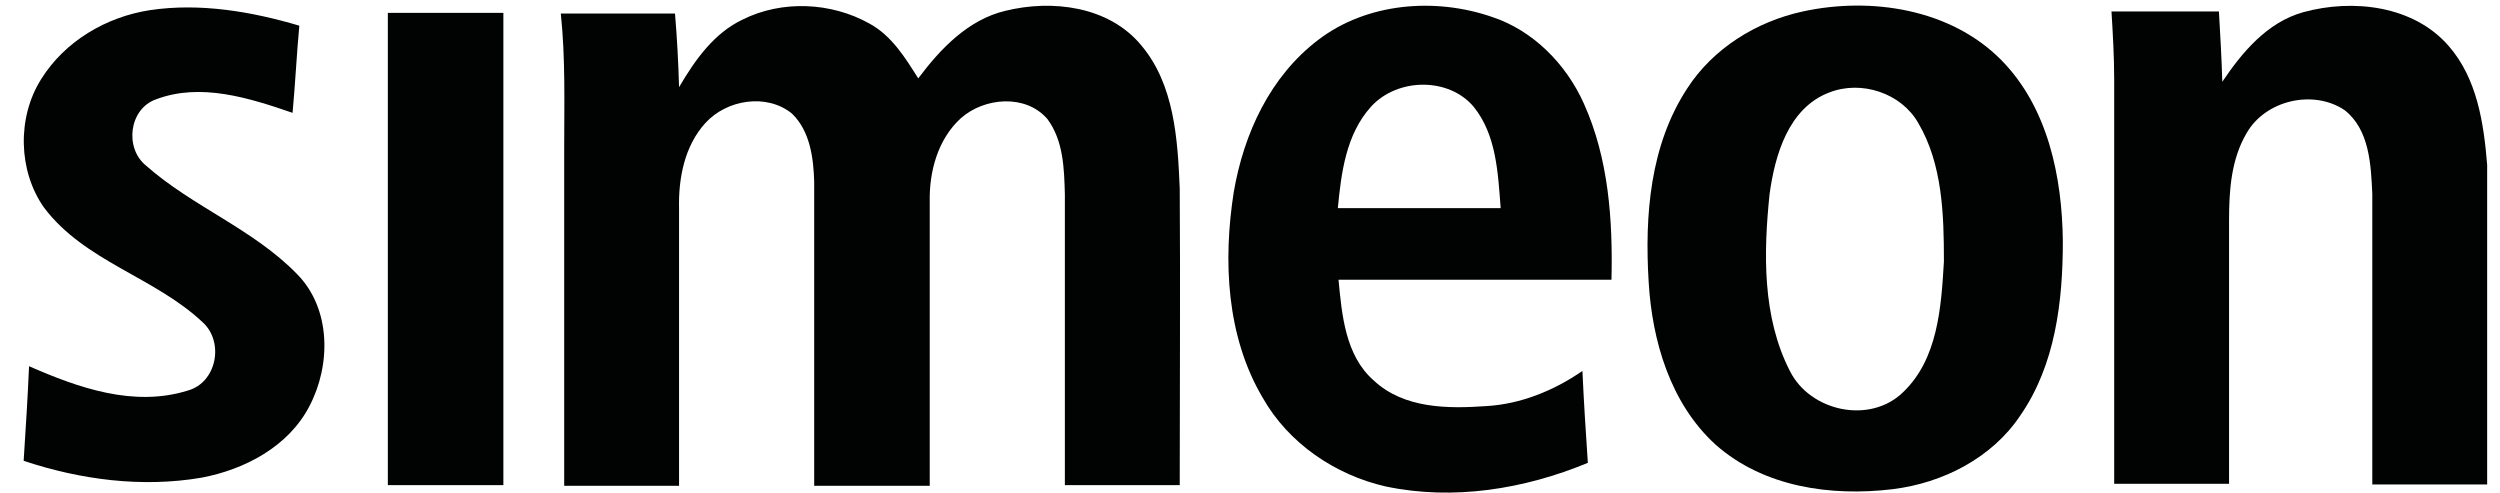 <?xml version="1.0" encoding="utf-8"?>
<!-- Generator: Adobe Illustrator 24.0.0, SVG Export Plug-In . SVG Version: 6.00 Build 0)  -->
<svg version="1.1" id="Livello_1" xmlns="http://www.w3.org/2000/svg" xmlns:xlink="http://www.w3.org/1999/xlink" x="0px" y="0px"
	 viewBox="0 0 370 73" style="enable-background:new 0 0 370 73;" xml:space="preserve">
<style type="text/css">
	.st0{fill:#010202;}
</style>
<g>
	<path class="st0" d="M6.1,11.7c3.5-5.6,9.6-9.2,16.1-10.2c7.4-1.1,15,0.2,22.1,2.3c-0.4,4.3-0.6,8.6-1,12.9
		c-6.4-2.2-13.6-4.5-20.2-2c-4,1.4-4.7,7.2-1.5,9.8c6.9,6.1,15.9,9.4,22.4,16.1c5,5.1,5,13.4,1.8,19.5c-3.1,6-9.6,9.4-16,10.6
		C21,72.2,11.9,71,3.5,68.2c0.3-4.7,0.6-9.3,0.8-14c7.3,3.2,15.5,6.1,23.5,3.6c4.3-1.2,5.4-7.2,2.2-10.1c-7.1-6.7-17.5-9-23.5-17
		C2.7,25.3,2.5,17.4,6.1,11.7z"/>
	<path class="st0" d="M109.9,2.9c5.8-2.9,13.1-2.6,18.8,0.6c3.3,1.8,5.3,5.1,7.2,8.1c3.3-4.4,7.4-8.7,12.9-10
		c6.9-1.7,15.3-0.7,20.1,5.1c4.9,5.8,5.4,13.9,5.7,21.2c0.1,14.6,0,29.3,0,43.9c-5.7,0-11.4,0-17,0c0-14.3,0-28.7,0-43
		c-0.1-3.8-0.2-8-2.6-11.2c-3.2-3.7-9.3-3.2-12.8-0.1c-3.4,3.1-4.7,7.9-4.6,12.4c0,14,0,28,0,42c-5.7,0-11.4,0-17.1,0
		c0-15,0-30,0-45c-0.1-3.5-0.6-7.5-3.3-10.1c-3.7-3-9.6-2.1-12.8,1.4c-3.1,3.4-4,8.2-3.9,12.6c0,13.7,0,27.4,0,41.1
		c-5.7,0-11.4,0-17,0c0-16.6,0-33.3,0-49.9c0-6.7,0.2-13.3-0.5-20c5.7,0,11.3,0,16.9,0c0.3,3.6,0.5,7.2,0.6,10.9
		C102.9,8.8,105.7,4.9,109.9,2.9z"/>
	<g>
		<path class="st0" d="M195.1,5.9c7.2-5.5,17.3-6.3,25.7-3.4c6.1,2,11,7,13.6,12.8c3.7,8.2,4.3,17.3,4.1,26.1c-13.5,0-26.9,0-40.4,0
			c0.5,5.2,1,11.2,5.2,14.9c4.5,4.2,11,4.2,16.7,3.8c5.1-0.3,10-2.3,14.2-5.2c0.2,4.5,0.5,9.1,0.8,13.6c-9.4,3.9-19.9,5.6-29.9,3.5
			c-7.5-1.7-14.4-6.4-18.2-13.1c-5.4-9.1-5.9-20.3-4.3-30.5C184.1,19.7,188,11.3,195.1,5.9z M202.9,15.8c-3.7,4.1-4.4,9.8-4.9,15
			c8,0,16.1,0,24.1,0c-0.4-5.1-0.6-10.8-4-15C214.4,11.4,206.8,11.5,202.9,15.8z"/>
	</g>
	<g>
		<path class="st0" d="M266.8,1.7c10.1-2.2,21.9-0.4,29.4,7.2c6.9,7,9,17.3,9.1,26.8c0,8.9-1.1,18.3-6.3,25.8
			c-4.2,6.3-11.5,10-18.9,10.9c-9.1,1.1-19.1-0.3-26.2-6.6c-6.7-6.1-9.4-15.4-9.9-24.1c-0.6-9.8,0.2-20.2,5.7-28.6
			C253.5,7.2,259.9,3.2,266.8,1.7z M270.7,13.7c-6,2.3-8,9.2-8.8,15c-0.9,8.7-1.1,18.2,3,26.2c3,6,11.8,7.9,16.7,3.2
			c5.2-4.9,5.7-12.6,6.1-19.4c0-6.9-0.2-14.4-3.8-20.5C281.4,13.8,275.5,11.8,270.7,13.7z"/>
	</g>
	<path class="st0" d="M340.9,1.8c7.3-2,16.3-1,21.5,5c4.2,4.8,5.2,11.4,5.7,17.6v47.3c-5.7,0-11.4,0-17,0c0-14.3,0-28.6,0-43
		c-0.2-4.3-0.4-9.5-4.1-12.4c-4.6-3.1-11.7-1.5-14.5,3.4c-2.3,3.9-2.6,8.5-2.6,12.9c0,13,0,26,0,39c-5.7,0-11.4,0-17,0
		c0-19.9,0-39.9,0-59.8c0-3.4-0.2-6.8-0.4-10.1c5.3,0,10.6,0,15.9,0c0.2,3.5,0.4,6.9,0.5,10.4C331.8,7.8,335.5,3.3,340.9,1.8z"/>
	<path class="st0" d="M57.4,1.9c5.7,0,11.4,0,17.1,0c0,23.3,0,46.6,0,69.9c-5.7,0-11.4,0-17.1,0C57.4,48.5,57.4,25.2,57.4,1.9z"/>
</g>
</svg>
